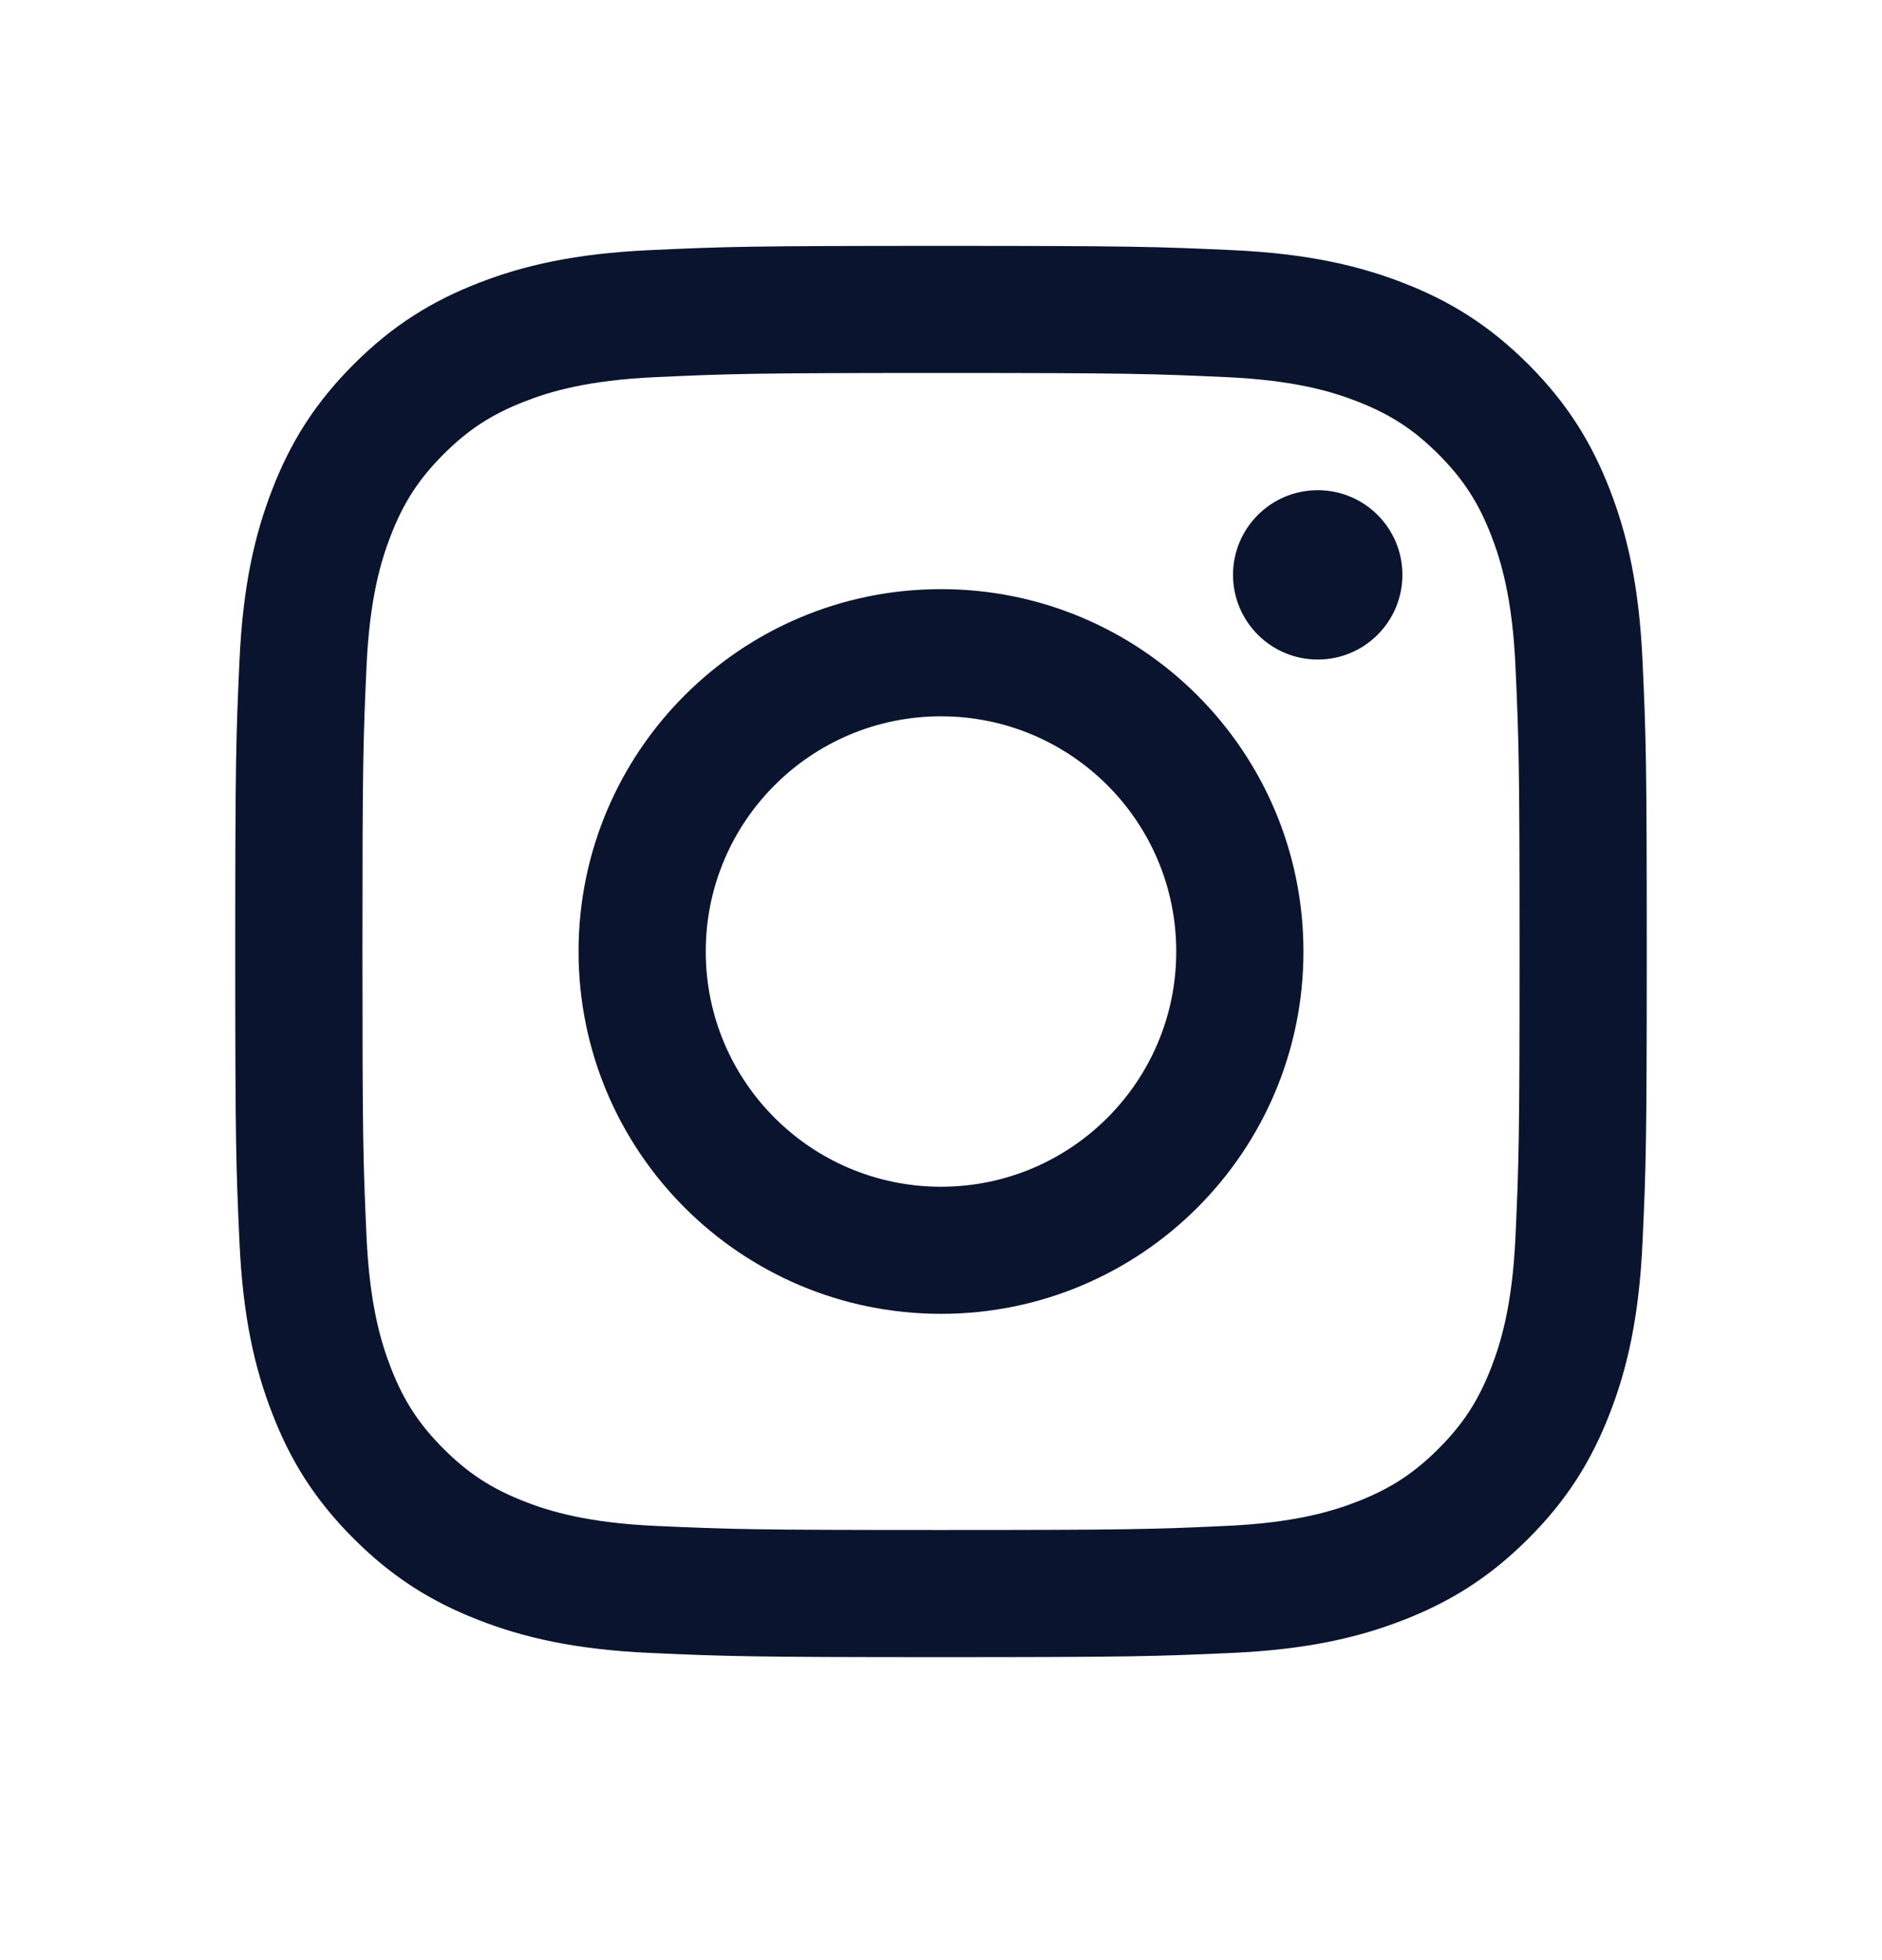 <svg width="24" height="25" viewBox="0 0 24 25" fill="none" xmlns="http://www.w3.org/2000/svg">
<path fill-rule="evenodd" clip-rule="evenodd" d="M12 3.136C9.556 3.136 9.249 3.146 8.289 3.19C7.331 3.234 6.677 3.386 6.105 3.608C5.513 3.838 5.011 4.146 4.511 4.646C4.01 5.147 3.702 5.649 3.473 6.24C3.25 6.813 3.098 7.467 3.054 8.425C3.01 9.385 3 9.691 3 12.136C3 14.58 3.01 14.886 3.054 15.846C3.098 16.804 3.25 17.459 3.473 18.031C3.702 18.623 4.01 19.125 4.511 19.625C5.011 20.125 5.513 20.433 6.105 20.663C6.677 20.886 7.331 21.038 8.289 21.082C9.249 21.125 9.556 21.136 12 21.136C14.444 21.136 14.751 21.125 15.711 21.082C16.669 21.038 17.323 20.886 17.895 20.663C18.487 20.433 18.989 20.125 19.489 19.625C19.99 19.125 20.297 18.623 20.527 18.031C20.75 17.459 20.902 16.804 20.946 15.846C20.99 14.886 21 14.58 21 12.136C21 9.691 20.99 9.385 20.946 8.425C20.902 7.467 20.75 6.813 20.527 6.24C20.297 5.649 19.99 5.147 19.489 4.646C18.989 4.146 18.487 3.838 17.895 3.608C17.323 3.386 16.669 3.234 15.711 3.19C14.751 3.146 14.444 3.136 12 3.136ZM12 4.757C14.403 4.757 14.688 4.767 15.637 4.81C16.514 4.85 16.991 4.996 17.308 5.12C17.728 5.283 18.028 5.478 18.343 5.793C18.658 6.108 18.853 6.408 19.016 6.828C19.139 7.145 19.286 7.621 19.326 8.499C19.369 9.448 19.378 9.733 19.378 12.136C19.378 14.539 19.369 14.823 19.326 15.773C19.286 16.65 19.139 17.127 19.016 17.444C18.853 17.864 18.658 18.164 18.343 18.479C18.028 18.794 17.728 18.988 17.308 19.152C16.991 19.275 16.514 19.422 15.637 19.462C14.688 19.505 14.403 19.514 12 19.514C9.597 19.514 9.312 19.505 8.363 19.462C7.486 19.422 7.009 19.275 6.692 19.152C6.272 18.988 5.972 18.794 5.657 18.479C5.342 18.164 5.147 17.864 4.984 17.444C4.861 17.127 4.714 16.65 4.674 15.773C4.631 14.823 4.622 14.539 4.622 12.136C4.622 9.733 4.631 9.448 4.674 8.499C4.714 7.621 4.861 7.145 4.984 6.828C5.147 6.408 5.342 6.108 5.657 5.793C5.972 5.478 6.272 5.283 6.692 5.12C7.009 4.996 7.486 4.85 8.363 4.81C9.312 4.767 9.597 4.757 12 4.757ZM7.378 12.136C7.378 9.583 9.448 7.514 12 7.514C14.553 7.514 16.622 9.583 16.622 12.136C16.622 14.688 14.553 16.757 12 16.757C9.448 16.757 7.378 14.688 7.378 12.136ZM12 15.136C10.343 15.136 9 13.793 9 12.136C9 10.479 10.343 9.136 12 9.136C13.657 9.136 15 10.479 15 12.136C15 13.793 13.657 15.136 12 15.136ZM16.804 8.412C17.401 8.412 17.884 7.928 17.884 7.332C17.884 6.735 17.401 6.252 16.804 6.252C16.208 6.252 15.724 6.735 15.724 7.332C15.724 7.928 16.208 8.412 16.804 8.412Z" fill="#0A142F"/>
</svg>
